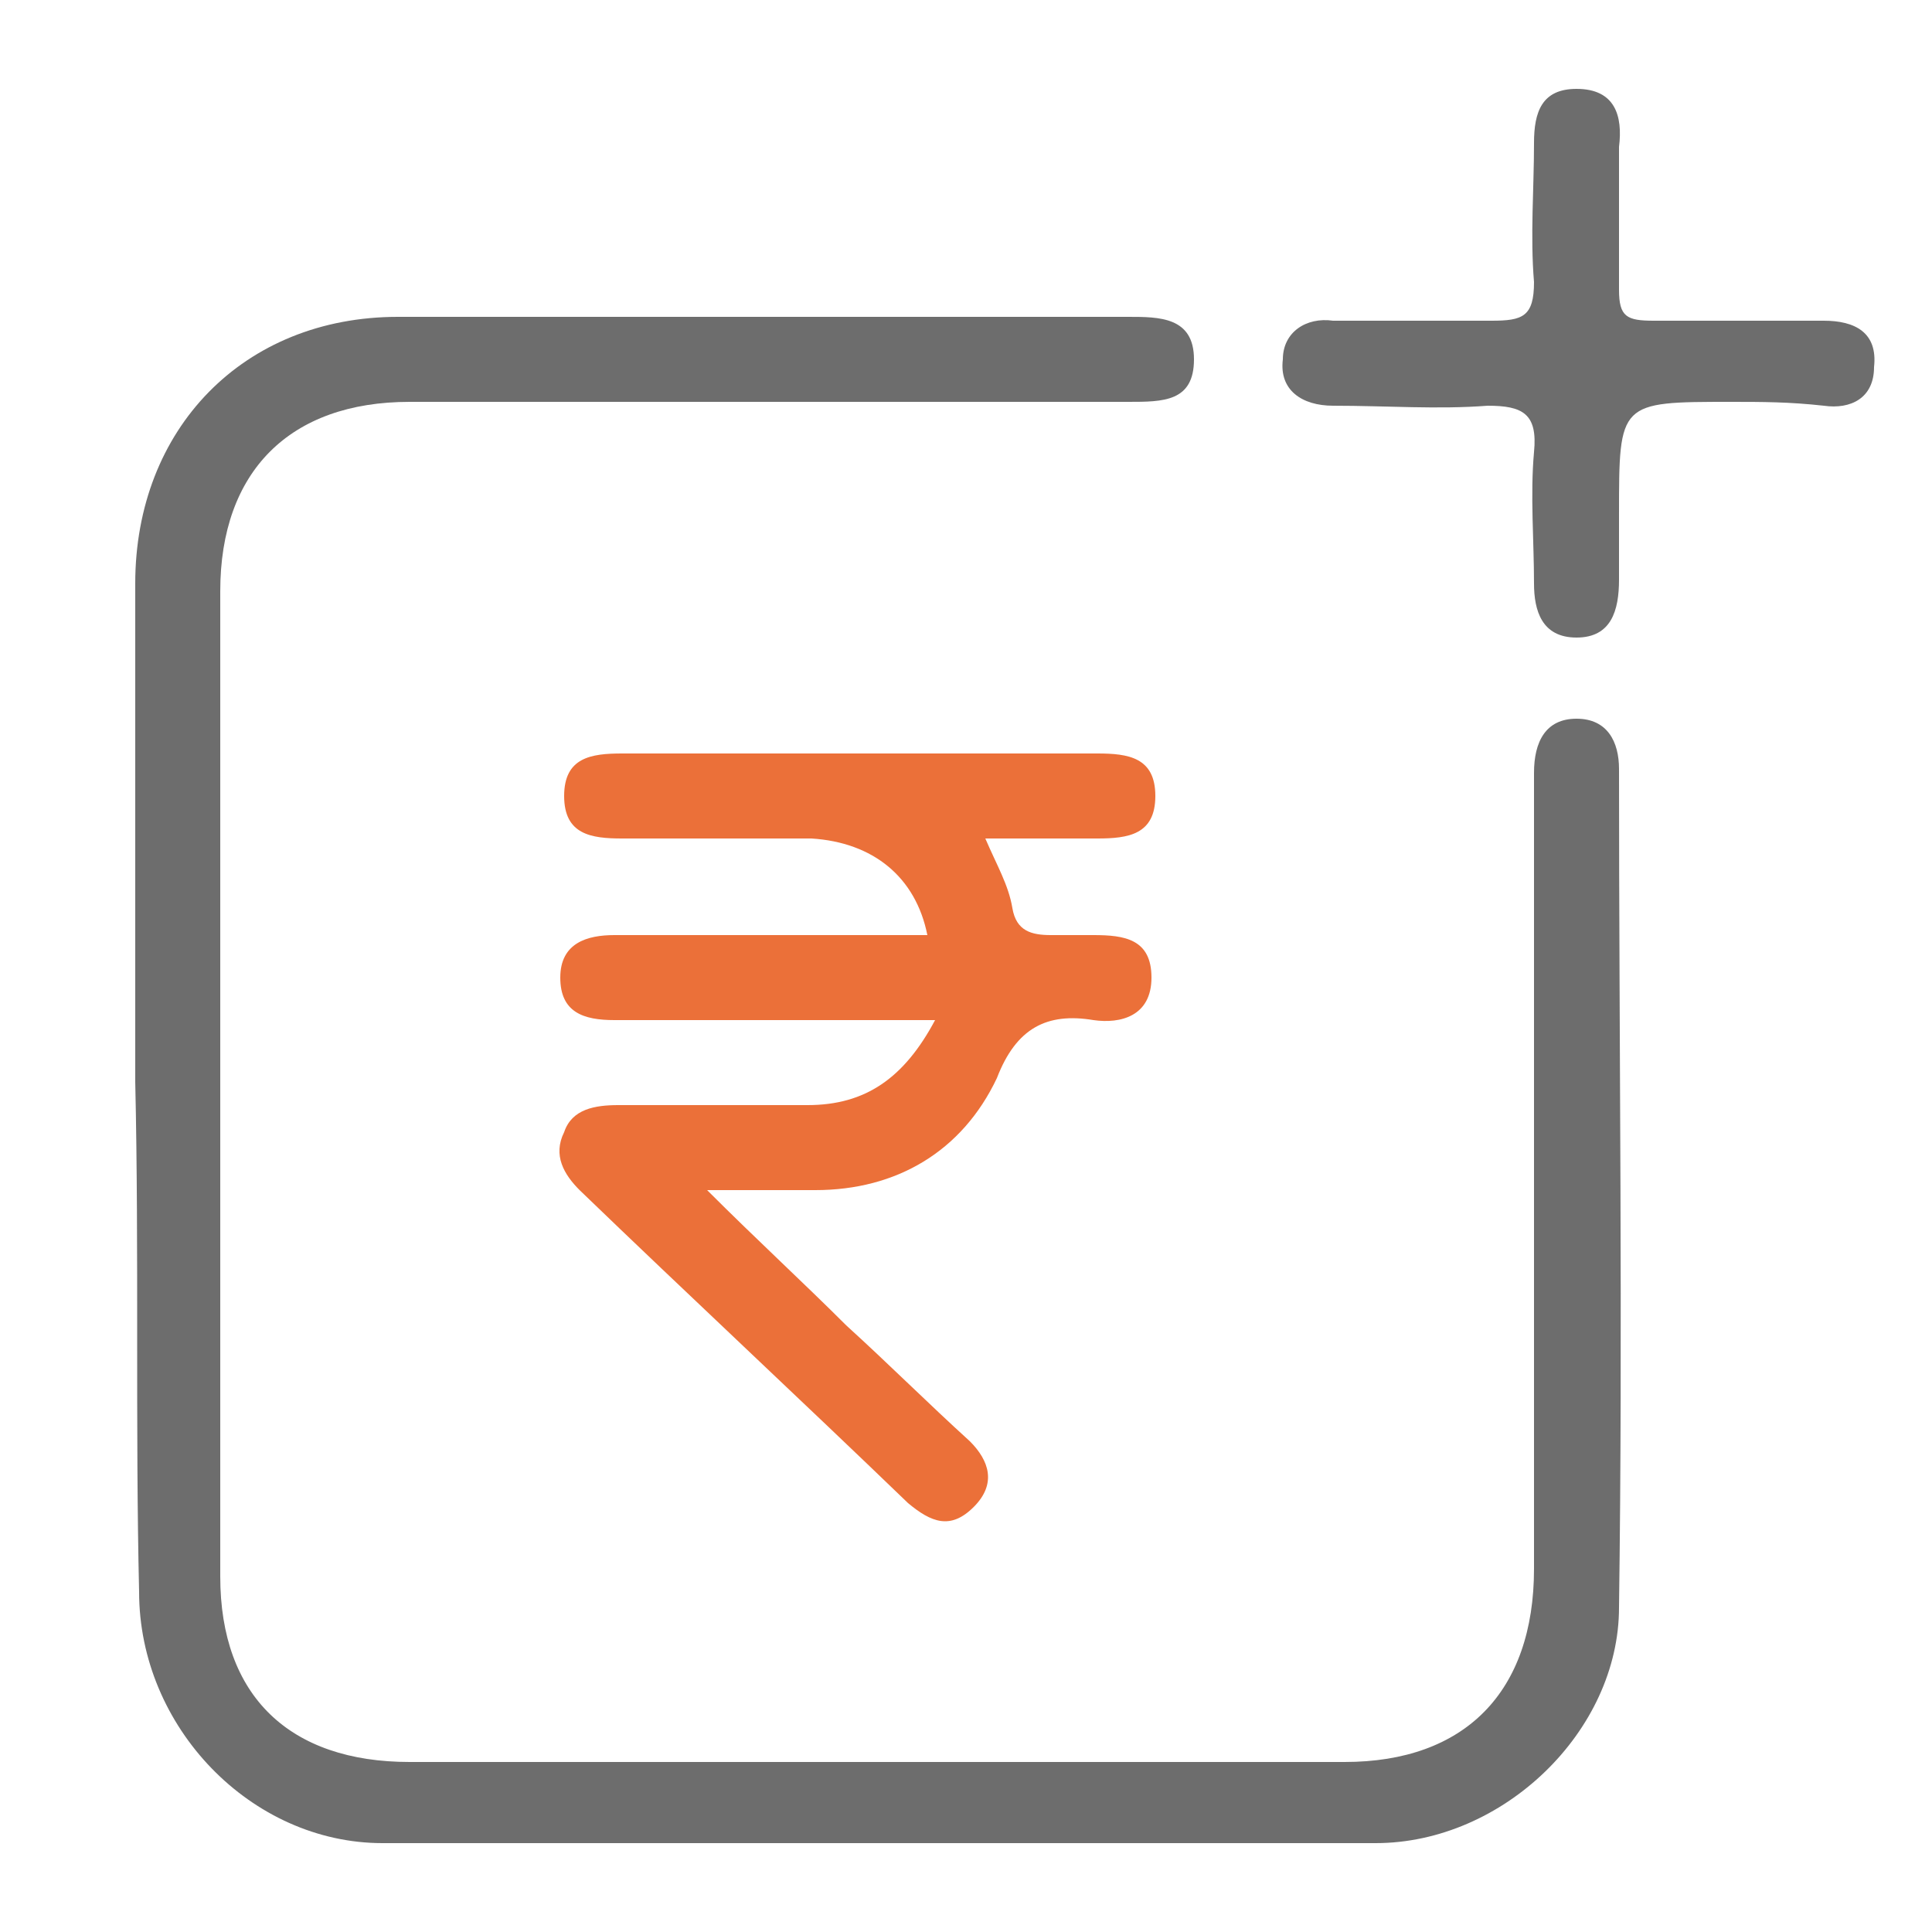 <?xml version="1.0" encoding="utf-8"?>
<!-- Generator: Adobe Illustrator 26.5.0, SVG Export Plug-In . SVG Version: 6.00 Build 0)  -->
<svg version="1.1" id="Layer_1" xmlns="http://www.w3.org/2000/svg" xmlns:xlink="http://www.w3.org/1999/xlink" x="0px" y="0px"
	 viewBox="0 0 50 50" style="enable-background:new 0 0 50 50;" xml:space="preserve">
<style type="text/css">
	.st0{fill:#6D6D6D;}
	.st1{fill:#EB7039;}
	.st2{fill:none;stroke:#6D6D6D;stroke-width:0.75;stroke-miterlimit:10;}
	.st3{fill:none;stroke:#EB7039;stroke-width:0.75;stroke-miterlimit:10;}
	.st4{fill:none;stroke:#EB7039;stroke-miterlimit:10;}
	.st5{fill:#6D6F6E;}
	.st6{fill:none;stroke:#EB7039;stroke-width:0.5;stroke-miterlimit:10;}
</style>
<g>
	<path class="st0" d="M3.5,28c0-4.3,0-8.6,0-12.9c0-4,2.8-6.9,6.8-6.9c6.3,0,12.6,0,18.9,0c0.8,0,1.7,0,1.7,1.1
		c0,1.1-0.8,1.1-1.7,1.1c-6.2,0-12.4,0-18.6,0c-3.1,0-4.9,1.8-4.9,4.9c0,8.5,0,17,0,25.5c0,3.1,1.8,4.8,4.9,4.8c8.1,0,16.2,0,24.2,0
		c3.1,0,4.9-1.8,4.9-5c0-6.6,0-13.2,0-19.8c0-0.3,0-0.6,0-0.8c0-0.8,0.3-1.4,1.1-1.4c0.8,0,1.1,0.6,1.1,1.3c0,7.2,0.1,14.5,0,21.7
		c0,3.2-3,6.1-6.3,6.1c-8.6,0-17.2,0-25.7,0c-3.4,0-6.3-3-6.3-6.5C3.5,36.9,3.6,32.4,3.5,28z"/>
	<path class="st1" d="M25.5,21.7c0.3,0.7,0.6,1.2,0.7,1.8c0.1,0.6,0.5,0.7,1,0.7c0.4,0,0.7,0,1.1,0c0.8,0,1.5,0.1,1.5,1.1
		c0,1-0.8,1.2-1.5,1.1c-1.2-0.2-2,0.2-2.5,1.5c-0.9,1.9-2.6,2.9-4.7,2.9c-0.8,0-1.6,0-2.8,0c1.3,1.3,2.5,2.4,3.6,3.5
		c1.1,1,2.1,2,3.2,3c0.5,0.5,0.7,1.1,0.1,1.7c-0.6,0.6-1.1,0.4-1.7-0.1c-2.8-2.7-5.7-5.4-8.5-8.1c-0.4-0.4-0.7-0.9-0.4-1.5
		c0.2-0.6,0.8-0.7,1.4-0.7c1.6,0,3.3,0,4.9,0c1.5,0,2.5-0.7,3.3-2.2c-2.5,0-4.8,0-7.1,0c-0.4,0-0.8,0-1.2,0c-0.8,0-1.4-0.2-1.4-1.1
		c0-0.9,0.7-1.1,1.4-1.1c2.4,0,4.8,0,7.3,0c0.3,0,0.5,0,0.8,0c-0.3-1.5-1.4-2.4-3-2.5c-1.6,0-3.3,0-4.9,0c-0.8,0-1.5-0.1-1.5-1.1
		c0-1,0.7-1.1,1.5-1.1c4.1,0,8.2,0,12.3,0c0.8,0,1.5,0.1,1.5,1.1c0,1-0.7,1.1-1.5,1.1C27.4,21.7,26.5,21.7,25.5,21.7z"/>
	<path class="st0" d="M44.8,10.4c-2.9,0-2.9,0-2.9,2.9c0,0.6,0,1.1,0,1.7c0,0.8-0.2,1.5-1.1,1.5c-0.9,0-1.1-0.7-1.1-1.4
		c0-1.1-0.1-2.3,0-3.4c0.1-1-0.3-1.2-1.2-1.2c-1.3,0.1-2.6,0-4,0c-0.8,0-1.4-0.4-1.3-1.2c0-0.7,0.6-1.1,1.3-1c1.4,0,2.7,0,4.1,0
		c0.8,0,1.1-0.1,1.1-1c-0.1-1.2,0-2.4,0-3.6c0-0.8,0.2-1.4,1.1-1.4c1,0,1.2,0.7,1.1,1.5c0,1.2,0,2.5,0,3.7c0,0.7,0.2,0.8,0.9,0.8
		c1.5,0,2.9,0,4.4,0c0.8,0,1.4,0.3,1.3,1.2c0,0.8-0.6,1.1-1.3,1C46.3,10.4,45.6,10.4,44.8,10.4z"/>
</g>
</svg>
